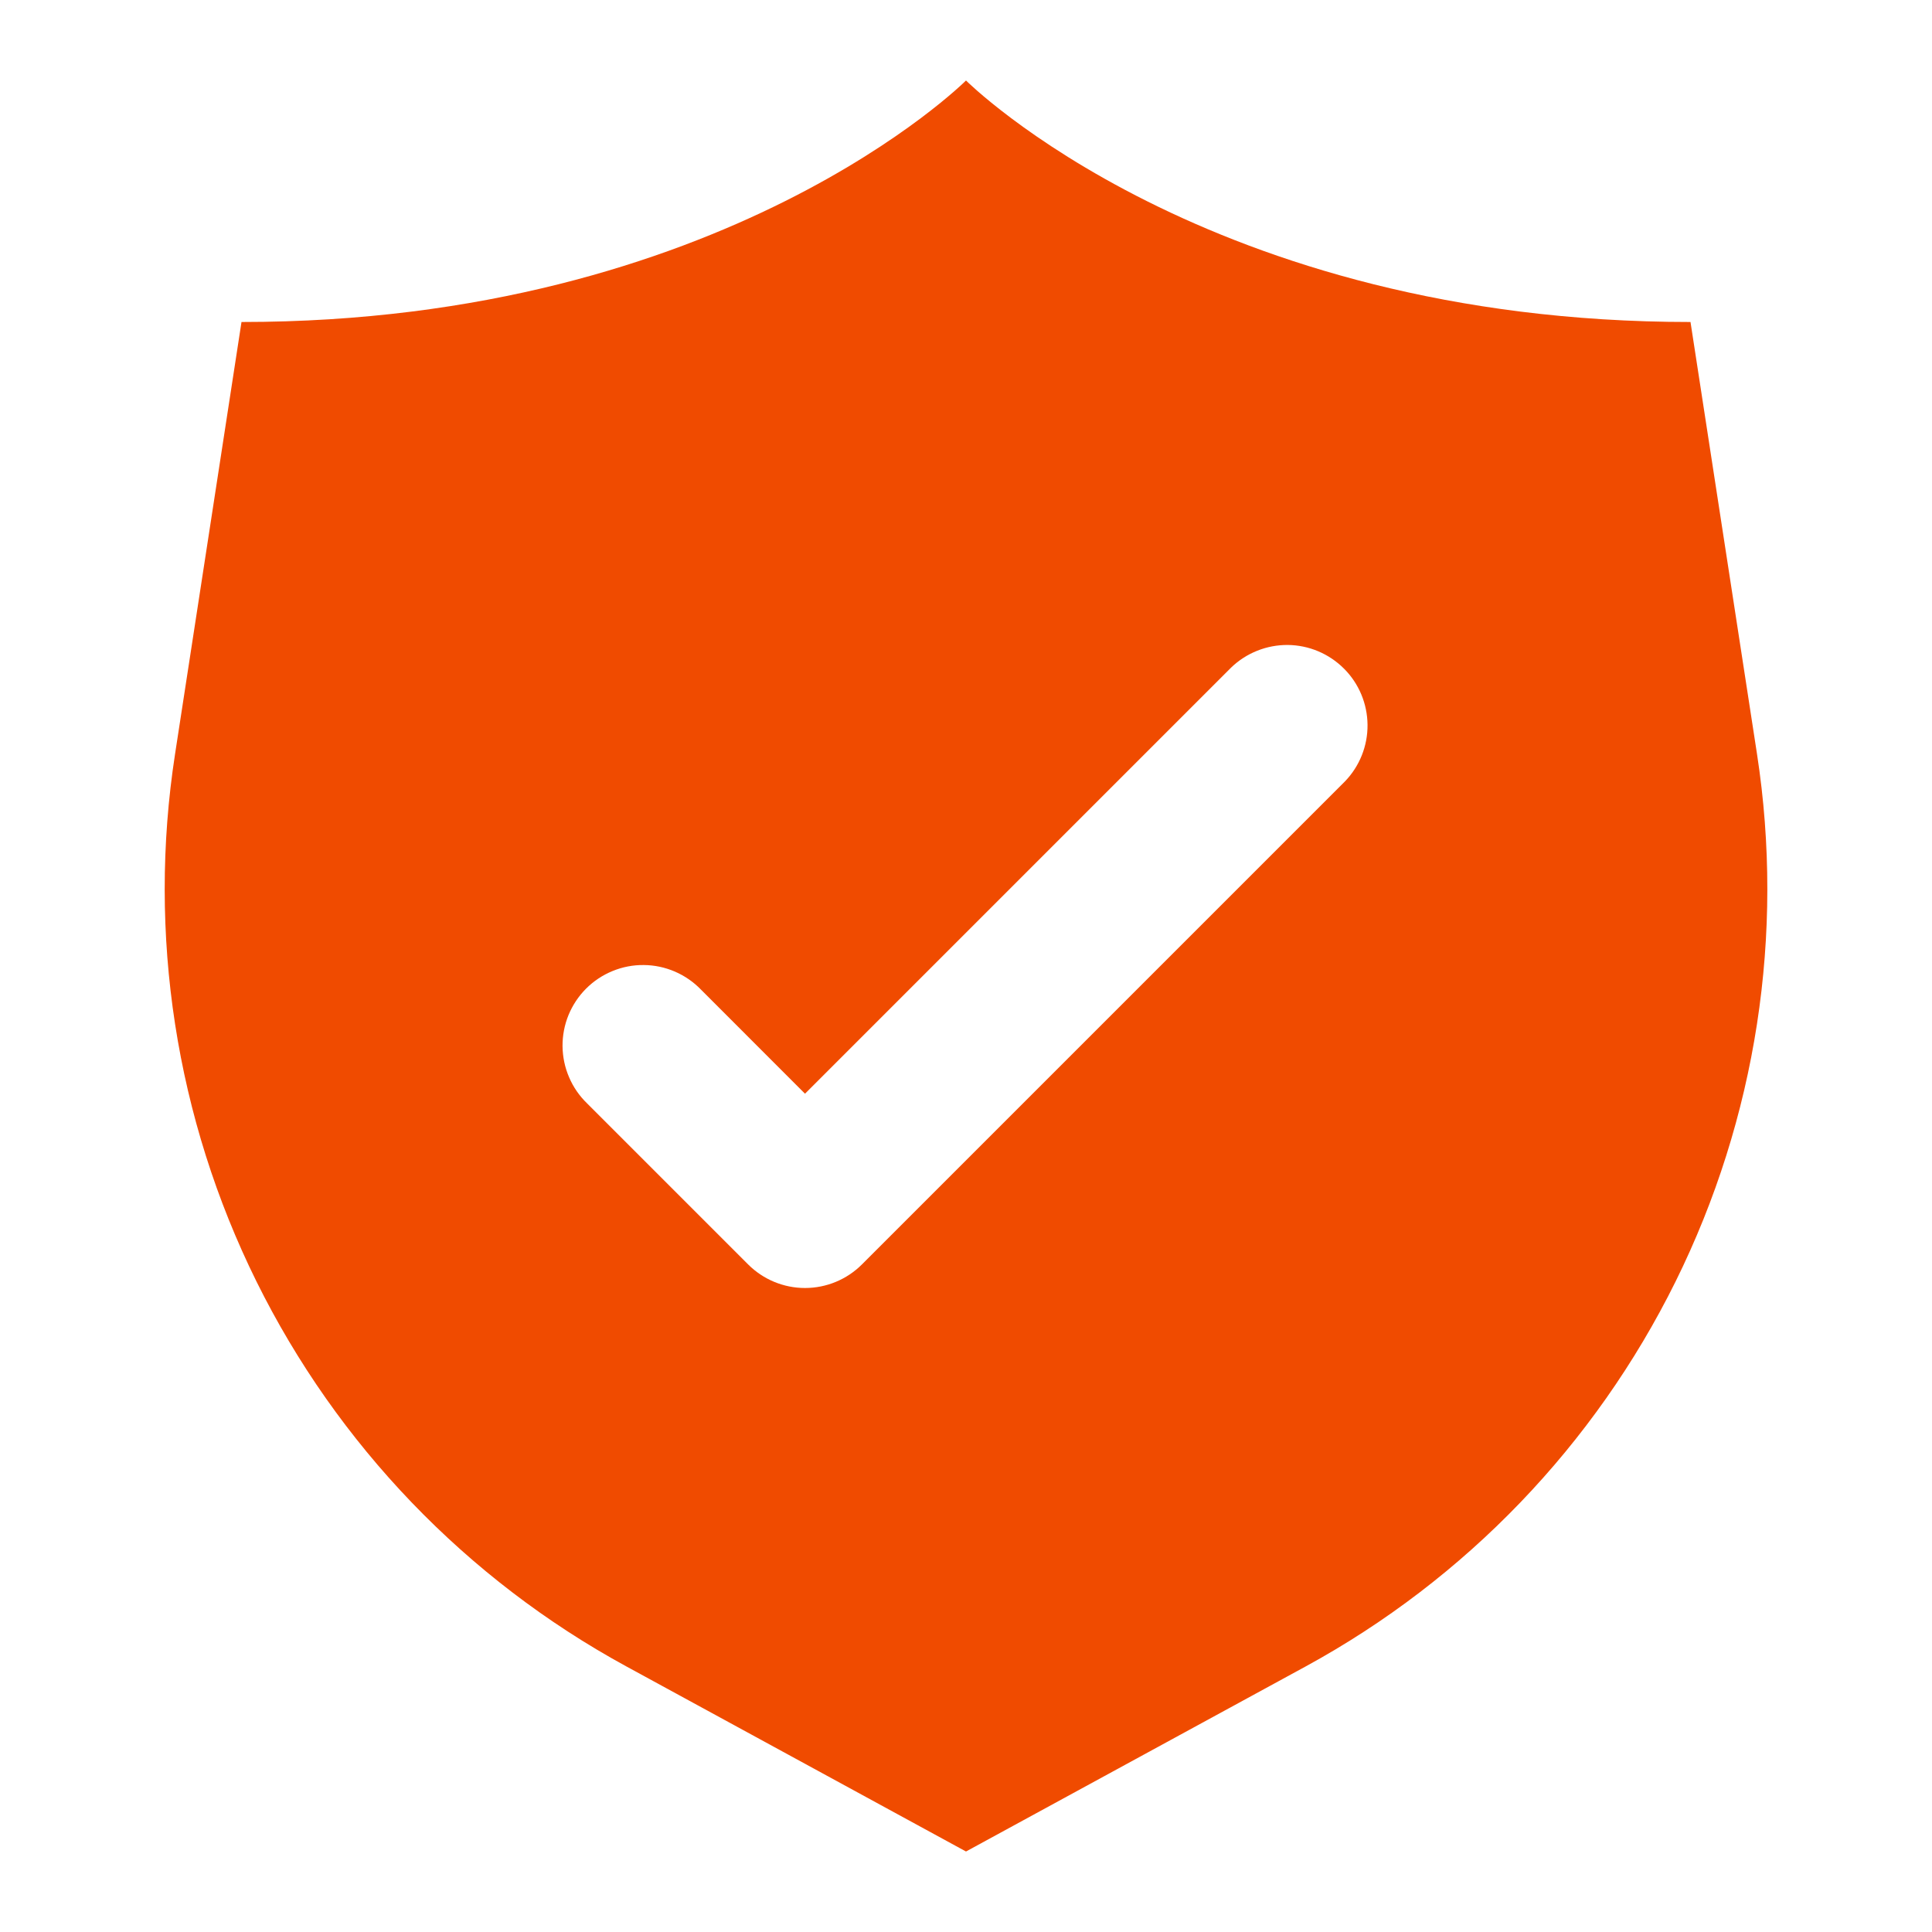 <svg xmlns="http://www.w3.org/2000/svg" width="30" height="30" fill="none" viewBox="0 0 30 30"><path fill="#f04b00" d="M27.283 11.71L26.25 5C18.75 5 15 1.25 15 1.25C15 1.25 11.25 5 3.75 5L2.718 11.71C2.287 14.505 2.729 17.365 3.983 19.9C5.237 22.434 7.241 24.521 9.724 25.875L15 28.75L20.277 25.875C22.759 24.521 24.764 22.434 26.018 19.9C27.272 17.365 27.713 14.505 27.283 11.71ZM20.884 12.134L13.384 19.634C13.15 19.868 12.832 20 12.5 20C12.169 20 11.851 19.868 11.617 19.634L9.117 17.134C8.997 17.018 8.902 16.881 8.837 16.728C8.771 16.576 8.737 16.412 8.735 16.245C8.734 16.079 8.765 15.915 8.828 15.761C8.891 15.608 8.984 15.468 9.101 15.351C9.219 15.233 9.358 15.141 9.512 15.078C9.665 15.015 9.83 14.983 9.996 14.985C10.162 14.986 10.326 15.021 10.478 15.086C10.631 15.152 10.769 15.247 10.884 15.366L12.5 16.983L19.117 10.366C19.352 10.139 19.668 10.013 19.996 10.015C20.324 10.018 20.637 10.15 20.869 10.382C21.101 10.613 21.232 10.927 21.235 11.255C21.238 11.582 21.112 11.898 20.884 12.134Z"/></svg>